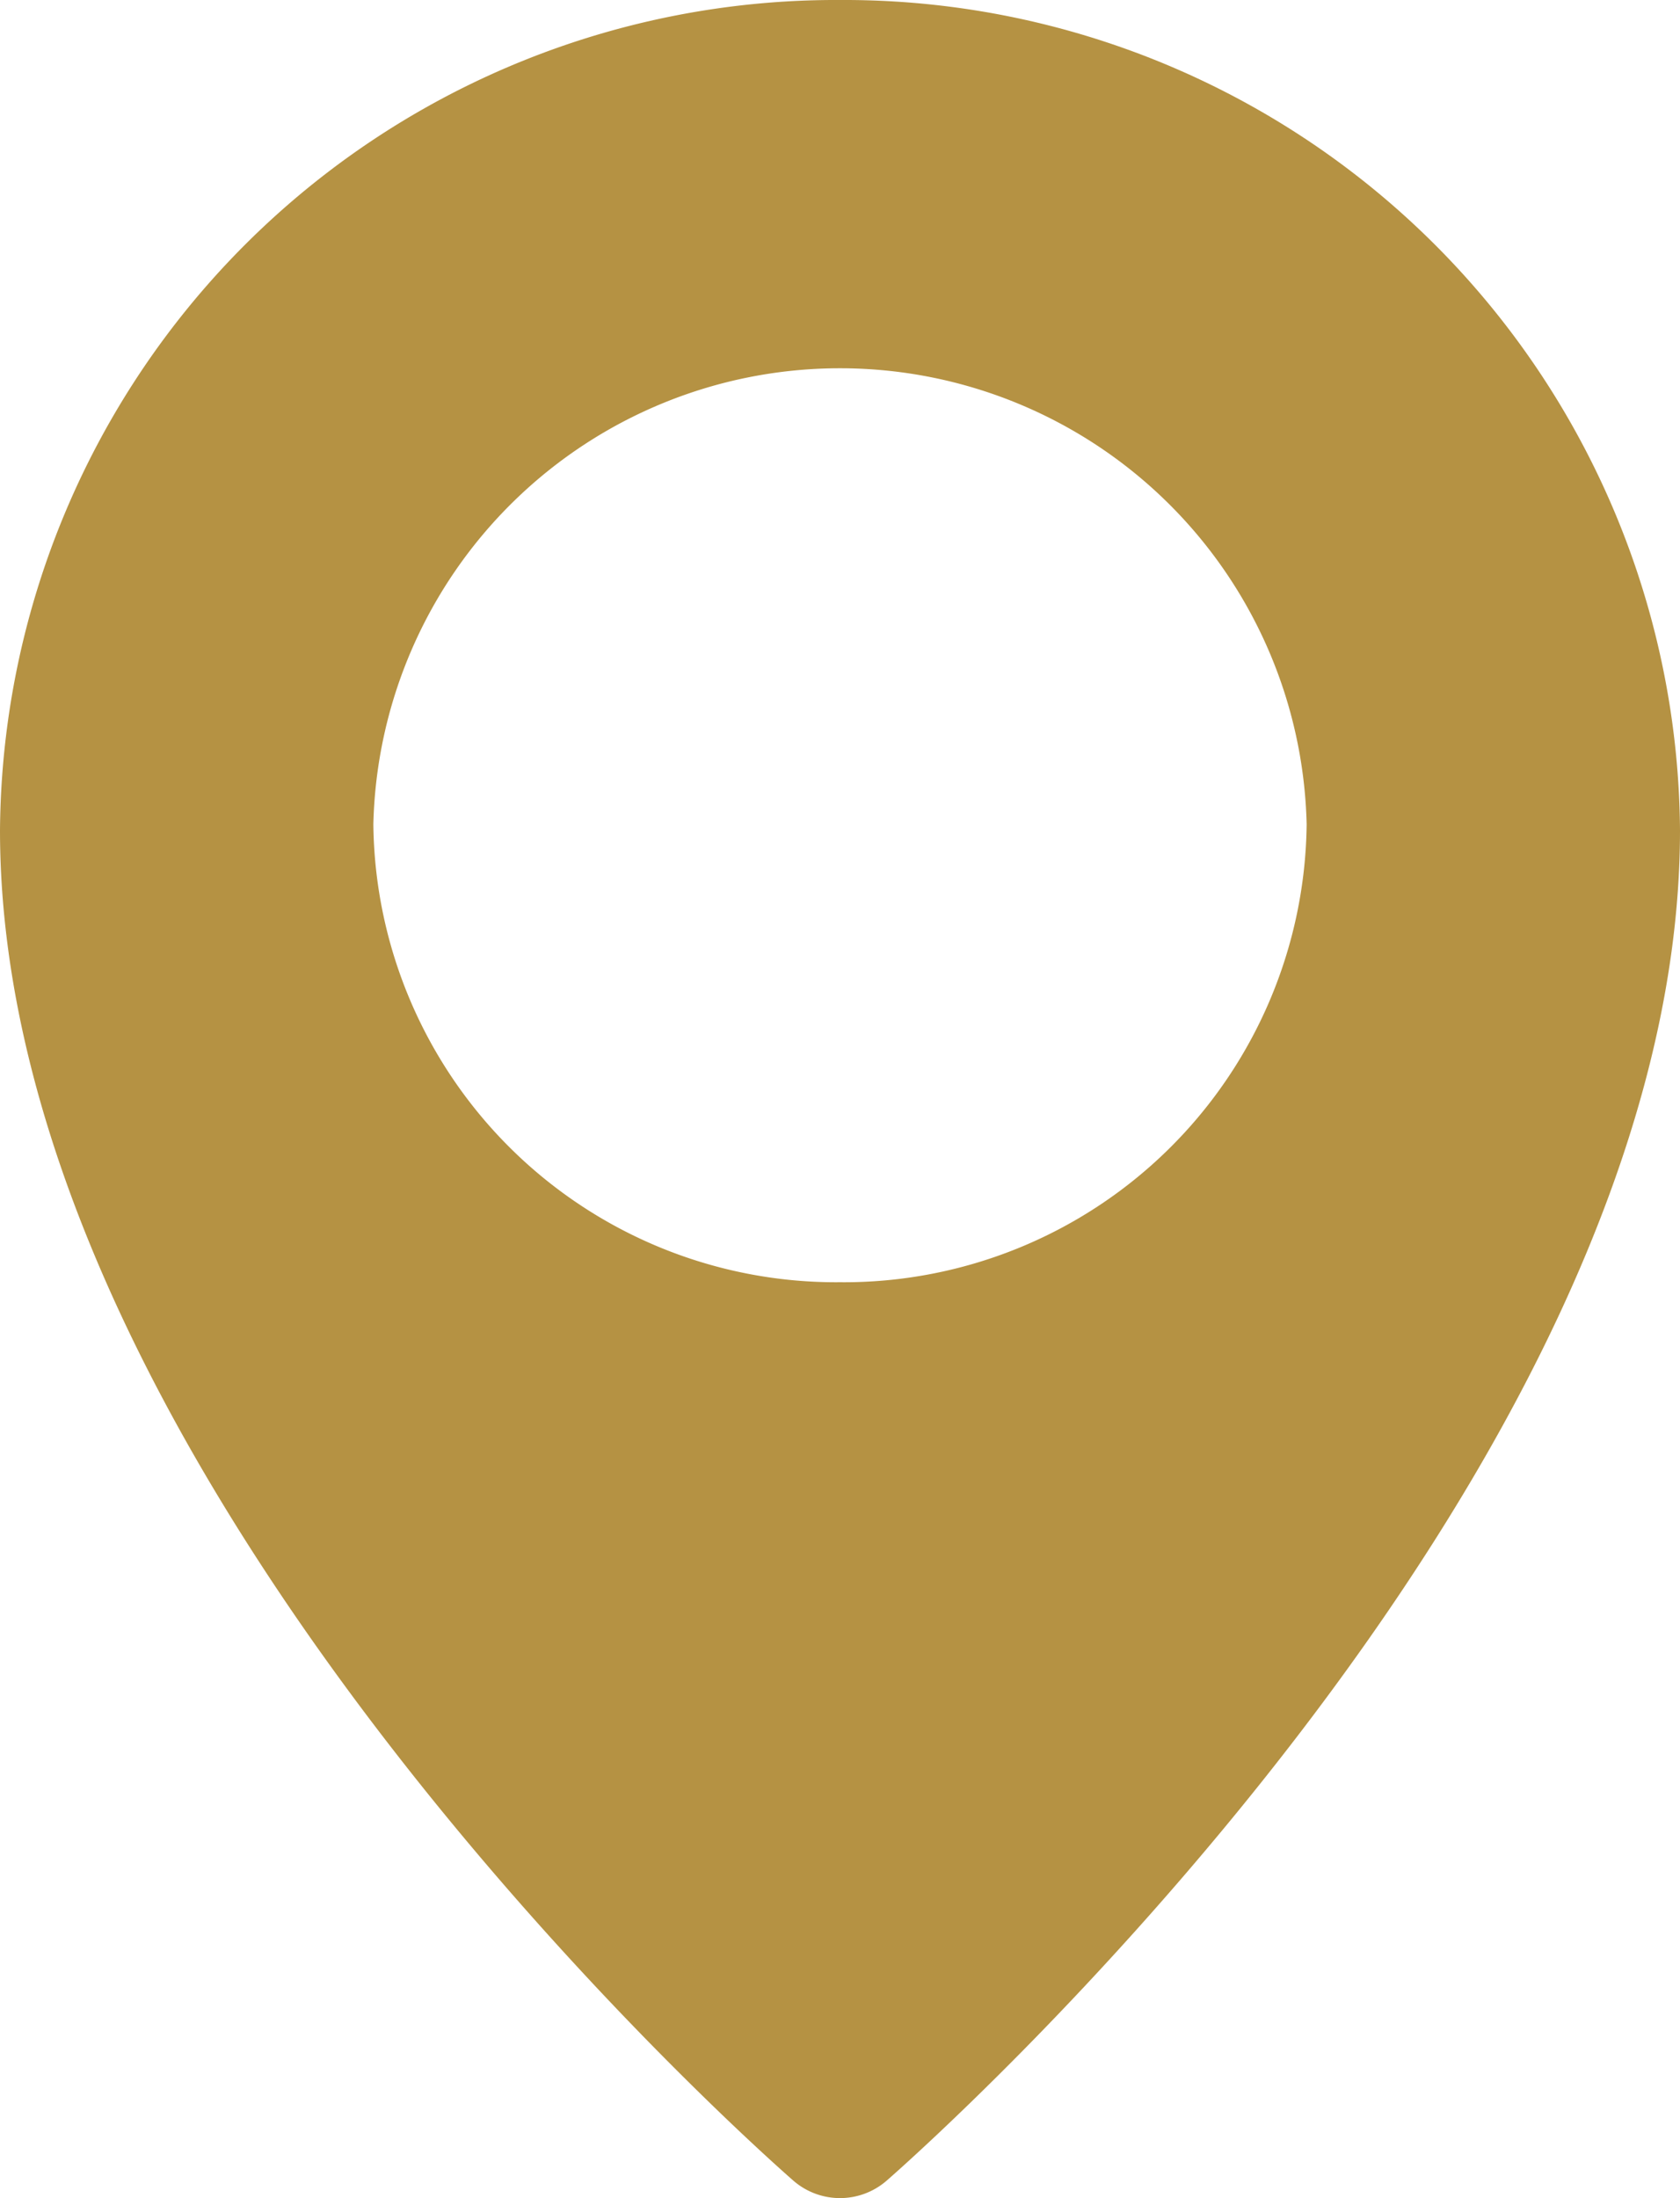 <?xml version="1.0" encoding="UTF-8"?>
<svg xmlns="http://www.w3.org/2000/svg" width="26" height="34" viewBox="0 0 26 34">
  <path id="Path_289" data-name="Path 289" d="M16,0A12.936,12.936,0,0,0,3,12.842C3,22.9,14.778,33.293,15.279,33.73a1.1,1.1,0,0,0,1.442,0C17.222,33.293,29,22.9,29,12.842A12.936,12.936,0,0,0,16,0Zm0,19.833A7.162,7.162,0,0,1,8.778,12.75a7.224,7.224,0,0,1,14.444,0A7.162,7.162,0,0,1,16,19.833Z" transform="translate(-3)" fill="#b59243"></path>
</svg>
